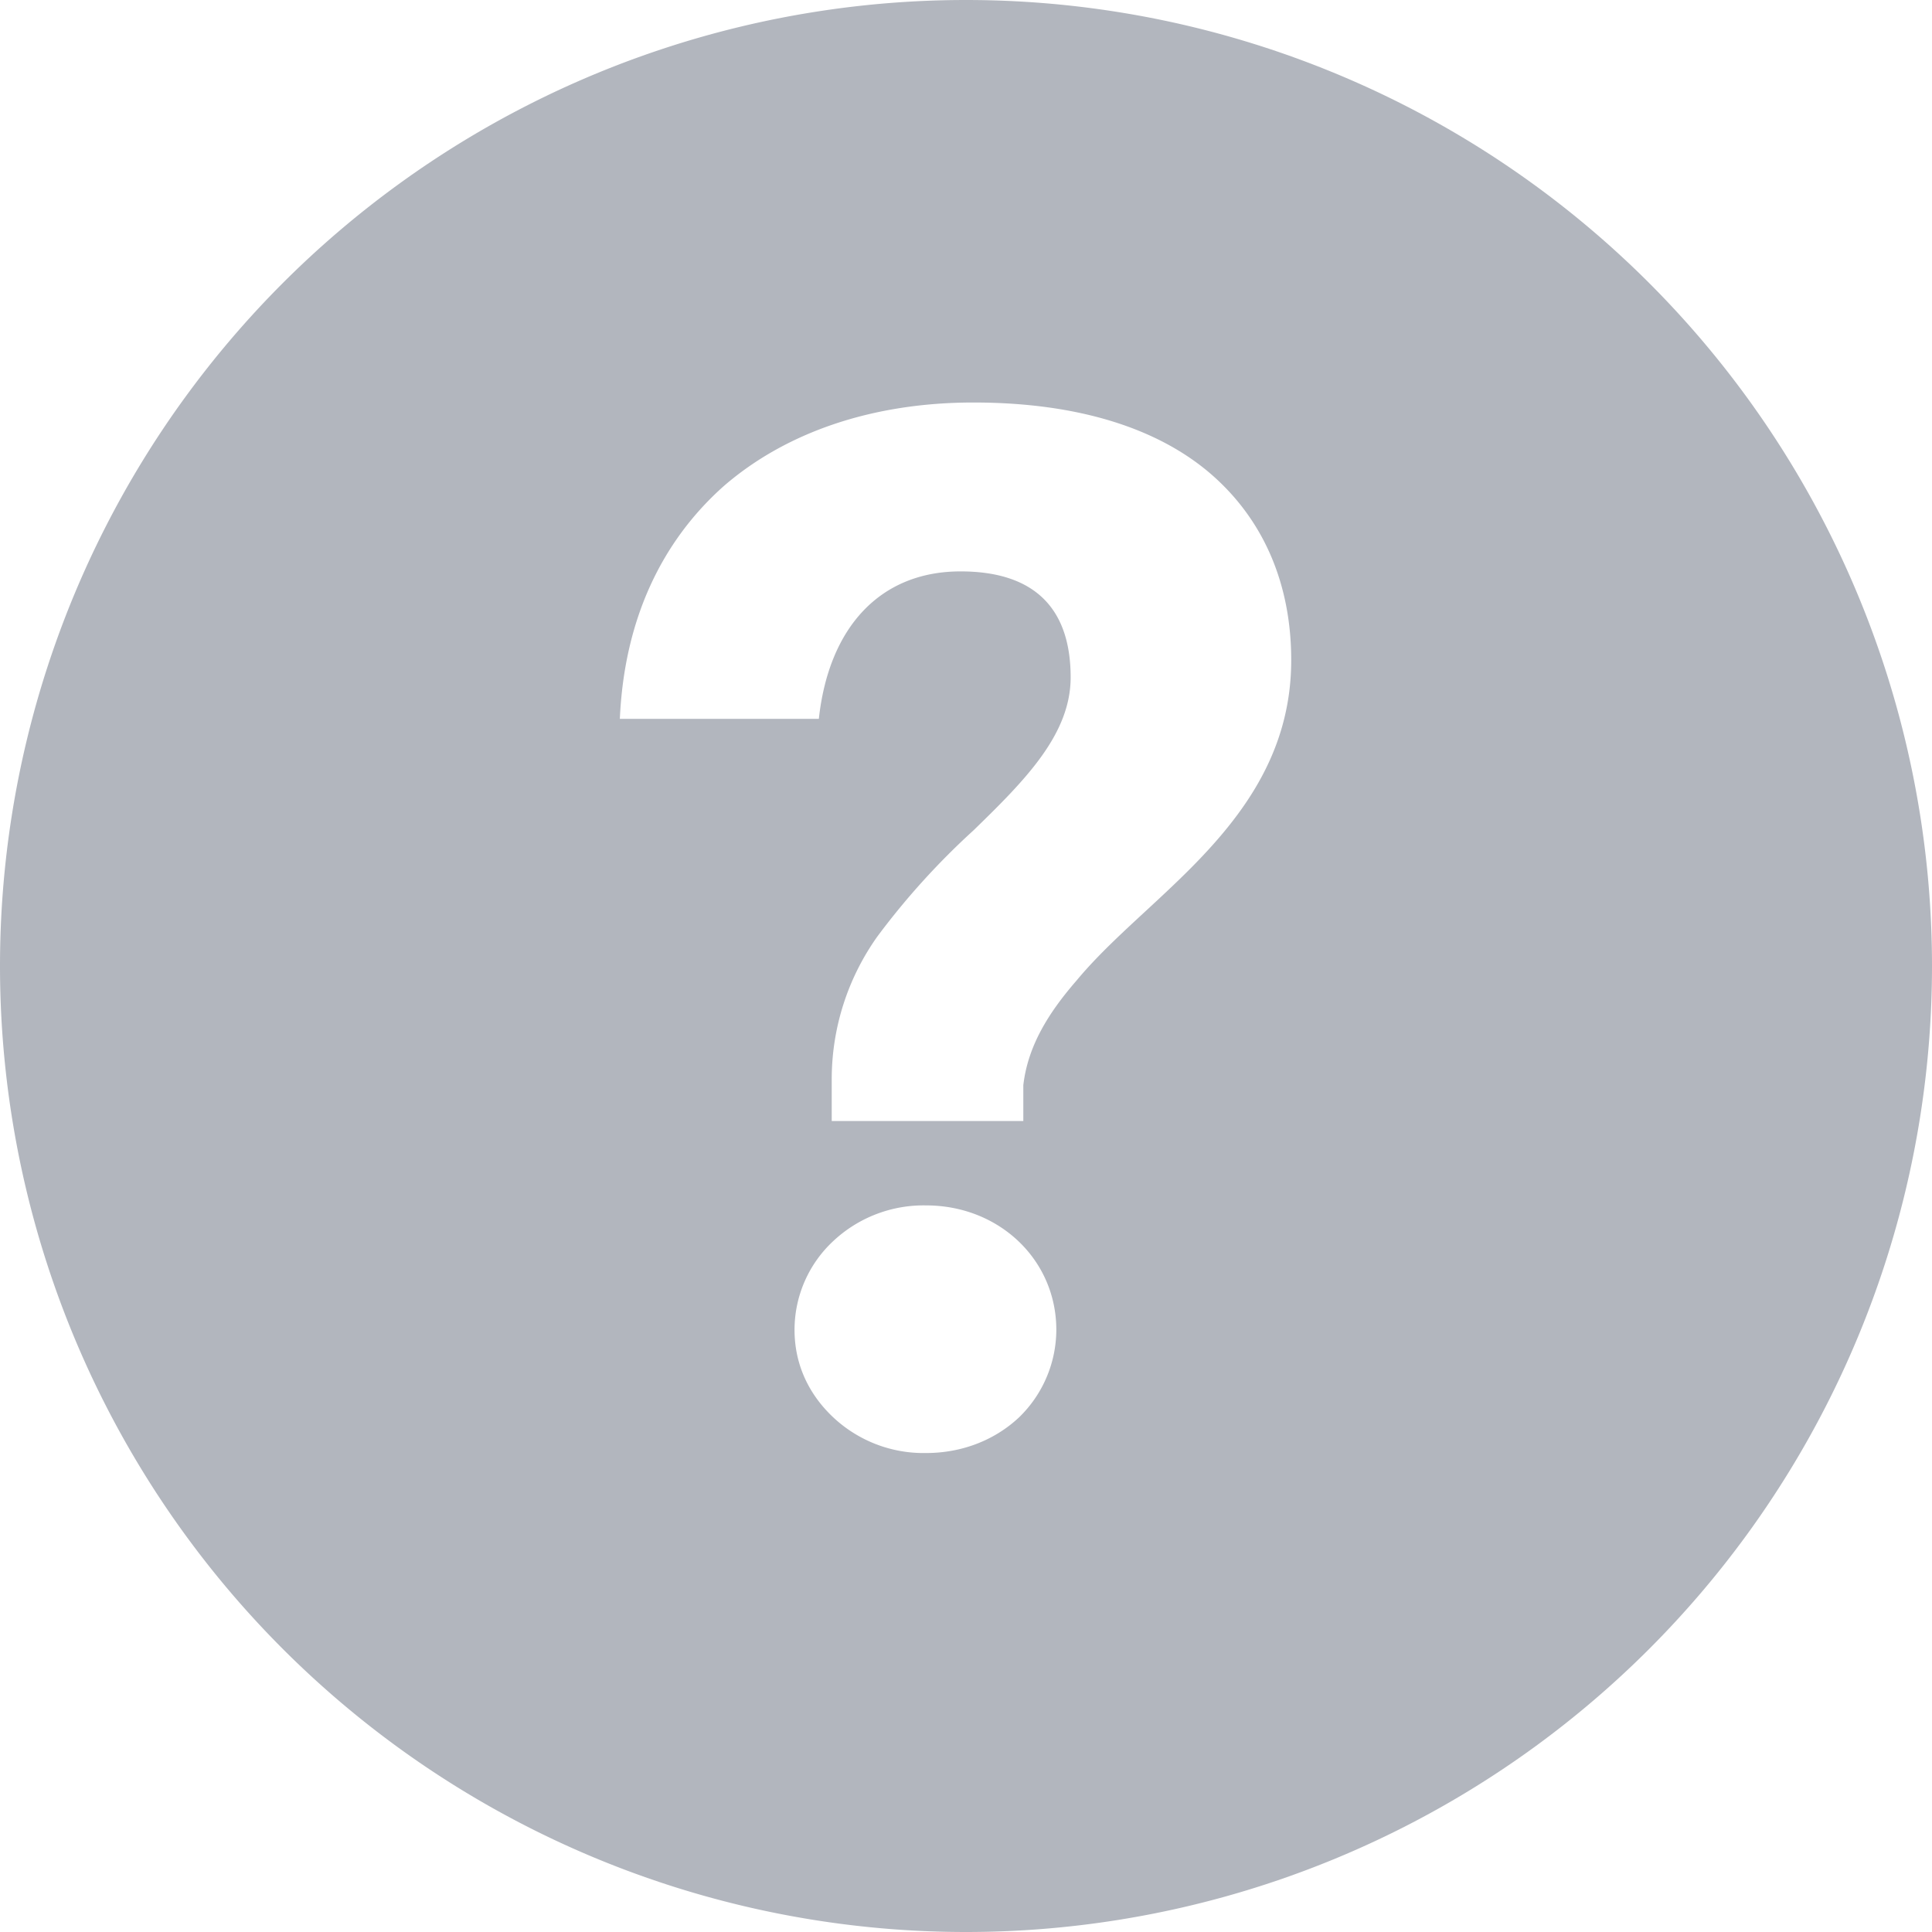 <svg width="12" height="12" viewBox="0 0 12 12" xmlns="http://www.w3.org/2000/svg"><path d="M6 12A6 6 0 1 1 6 0a6 6 0 0 1 0 12zm-.834-5.304v.267h1.19V6.74c.028-.24.152-.444.33-.649.169-.204.39-.39.604-.595.383-.365.73-.782.73-1.396 0-.471-.17-.871-.499-1.156-.329-.284-.826-.444-1.475-.444-.631 0-1.165.187-1.547.516-.391.346-.622.835-.649 1.449h1.236c.062-.57.382-.916.88-.916.47 0 .684.24.684.658 0 .355-.284.64-.604.951a4.63 4.63 0 0 0-.596.658 1.529 1.529 0 0 0-.284.88zm.586 2.329c.223 0 .427-.08.578-.222a.76.76 0 0 0 .231-.543c0-.435-.355-.773-.809-.773a.82.82 0 0 0-.577.222.753.753 0 0 0-.24.551c0 .214.088.4.24.543a.82.82 0 0 0 .577.222z" fill="#B2B6BE" fill-rule="evenodd"/></svg>